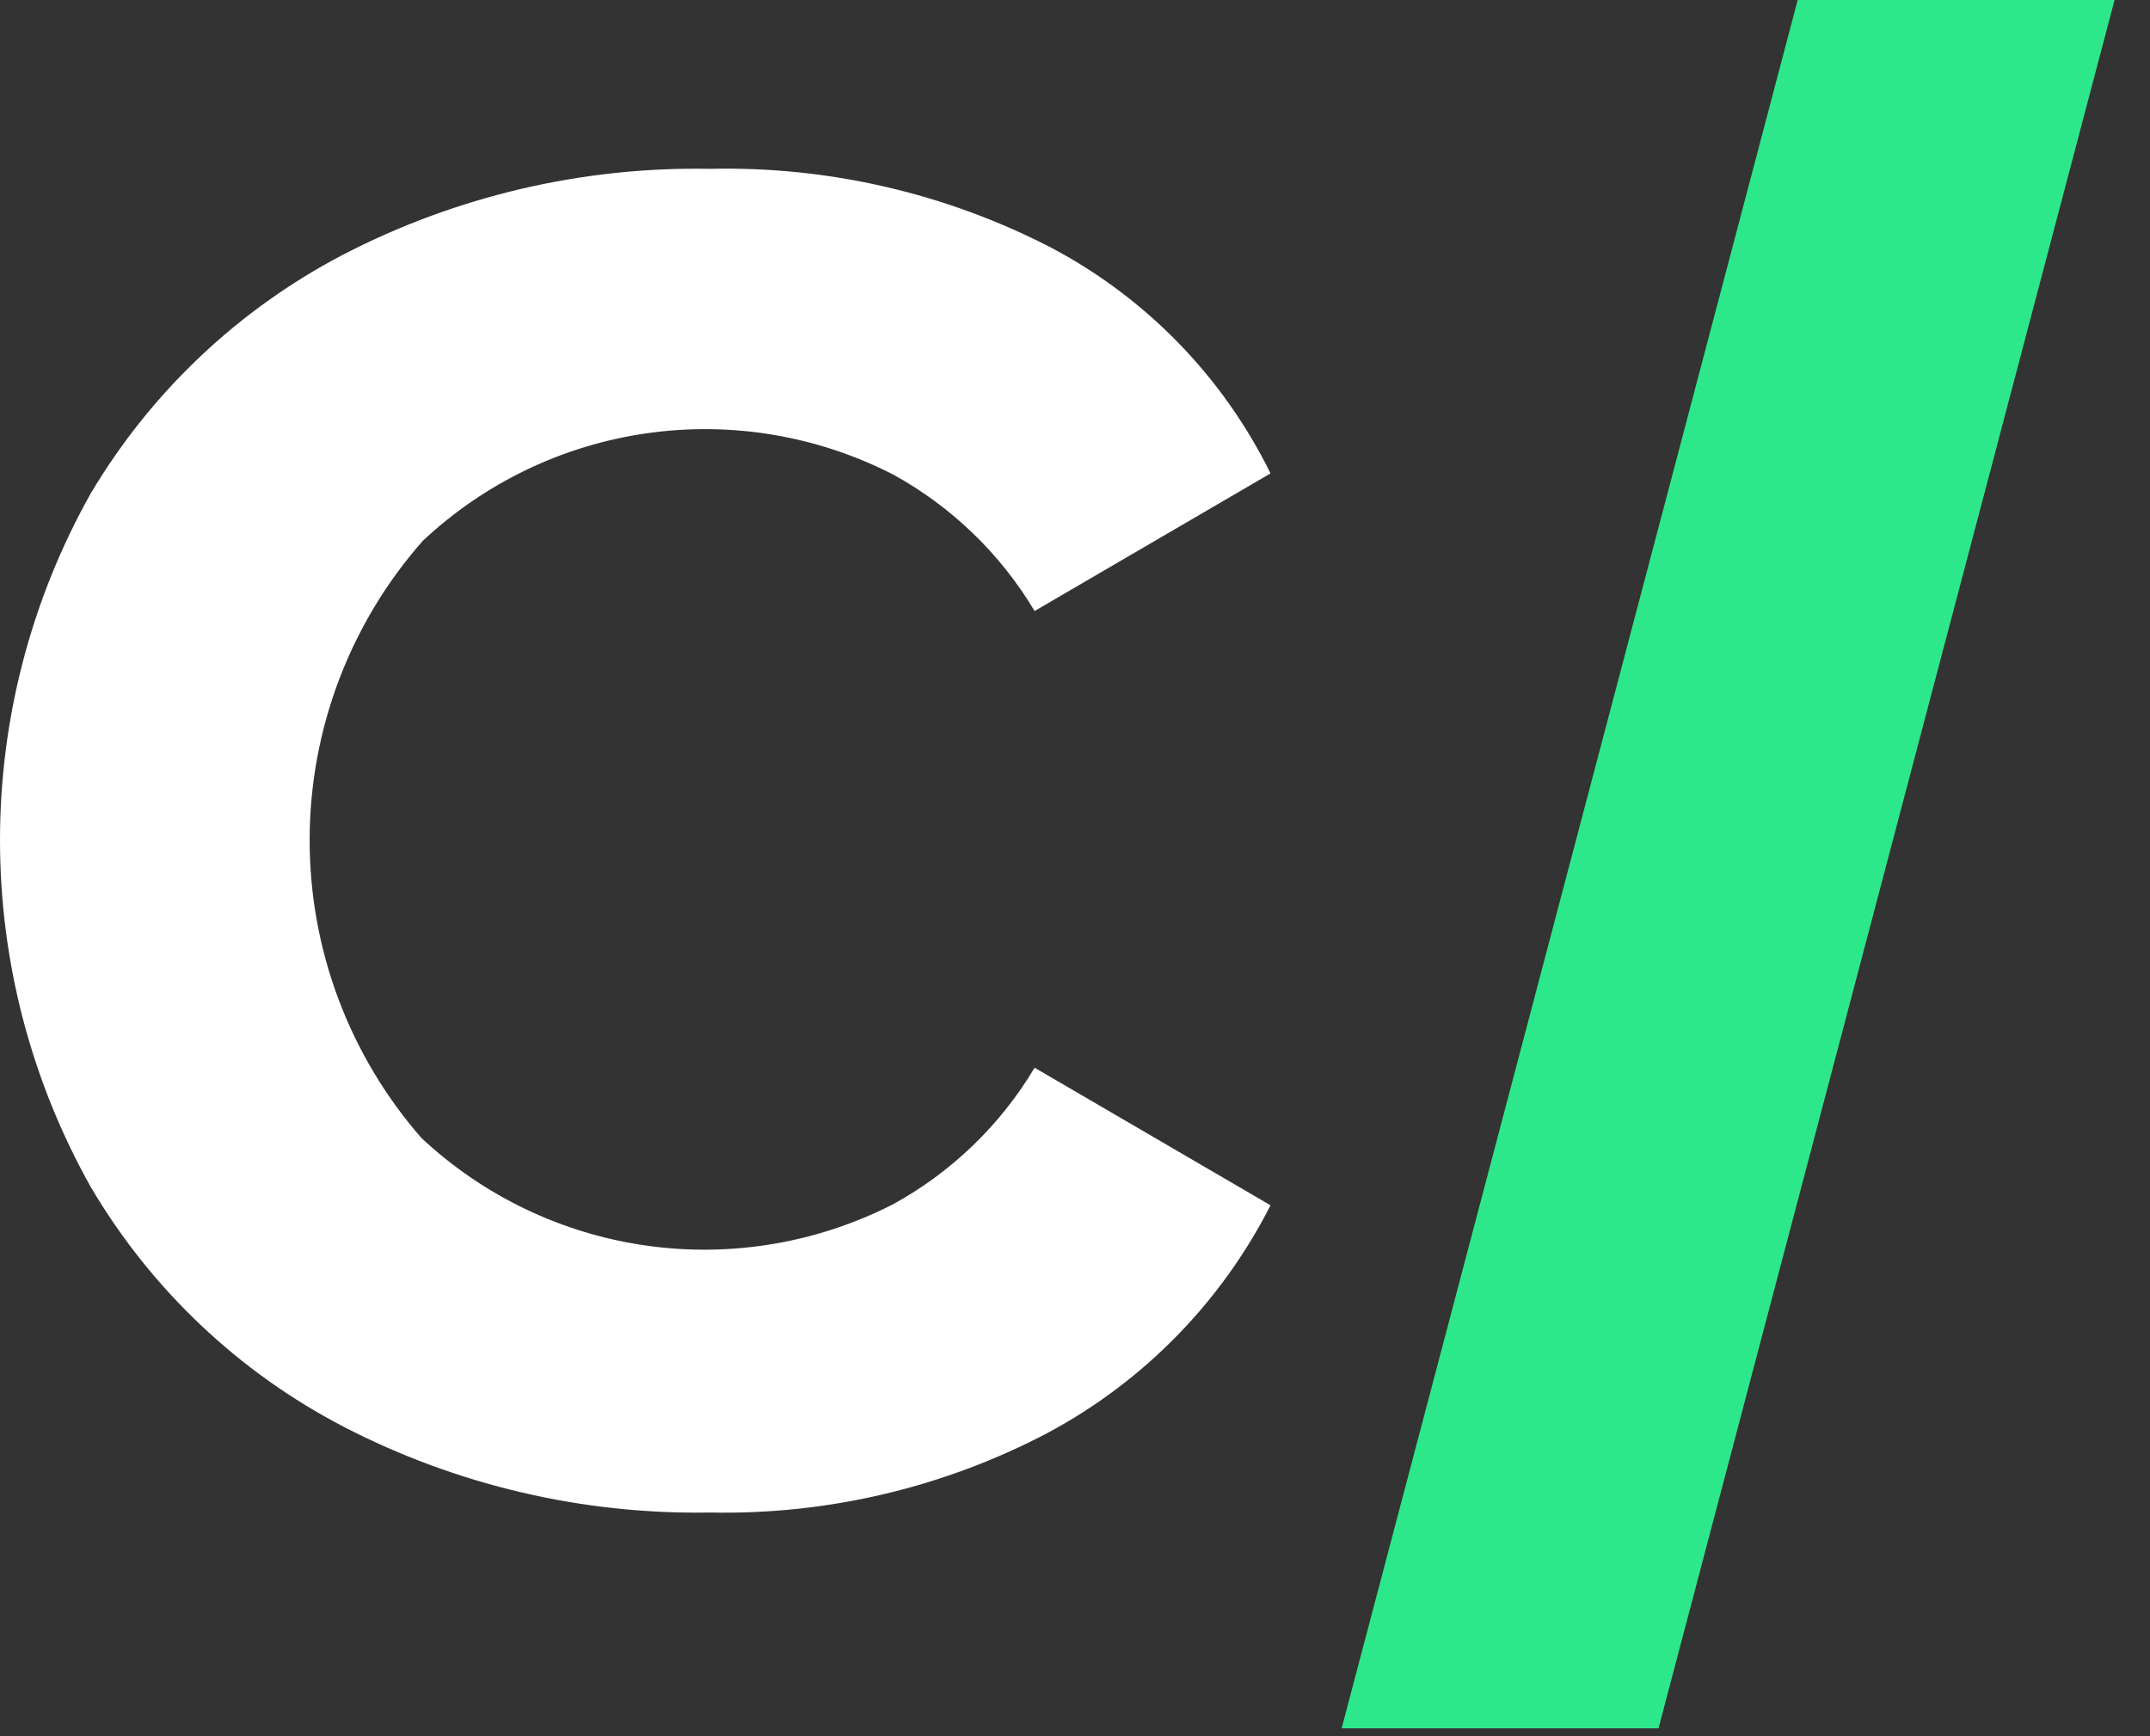 <svg width="52" height="42" viewBox="0 0 52 42" fill="none" xmlns="http://www.w3.org/2000/svg">
<rect x="0" y="0" width="52" height="42" fill="#333333" stroke="none"/>
<path d="M43.479 0H51.143L40.113 41.809H32.449L43.479 0Z" fill="#2DE88A"/>
<path d="M8.322 34.52C5.777 33.2 3.655 31.19 2.199 28.72C0.757 26.157 0 23.265 0 20.324C0 17.384 0.757 14.492 2.199 11.929C3.657 9.48 5.766 7.485 8.291 6.164C11.034 4.742 14.088 4.027 17.177 4.084C20.037 4.019 22.868 4.673 25.41 5.984C27.716 7.199 29.578 9.113 30.729 11.452L25.023 14.781C24.197 13.397 23.017 12.258 21.605 11.481C19.774 10.541 17.697 10.191 15.66 10.479C13.622 10.766 11.723 11.677 10.223 13.086C8.466 15.08 7.495 17.644 7.489 20.302C7.483 22.959 8.445 25.528 10.193 27.529C11.699 28.938 13.604 29.848 15.646 30.134C17.689 30.42 19.77 30.069 21.605 29.129C23.018 28.353 24.198 27.213 25.023 25.829L30.729 29.157C29.54 31.496 27.662 33.416 25.35 34.657C22.834 35.983 20.021 36.648 17.177 36.589C14.1 36.643 11.057 35.932 8.322 34.52Z" fill="white"/>
</svg>
